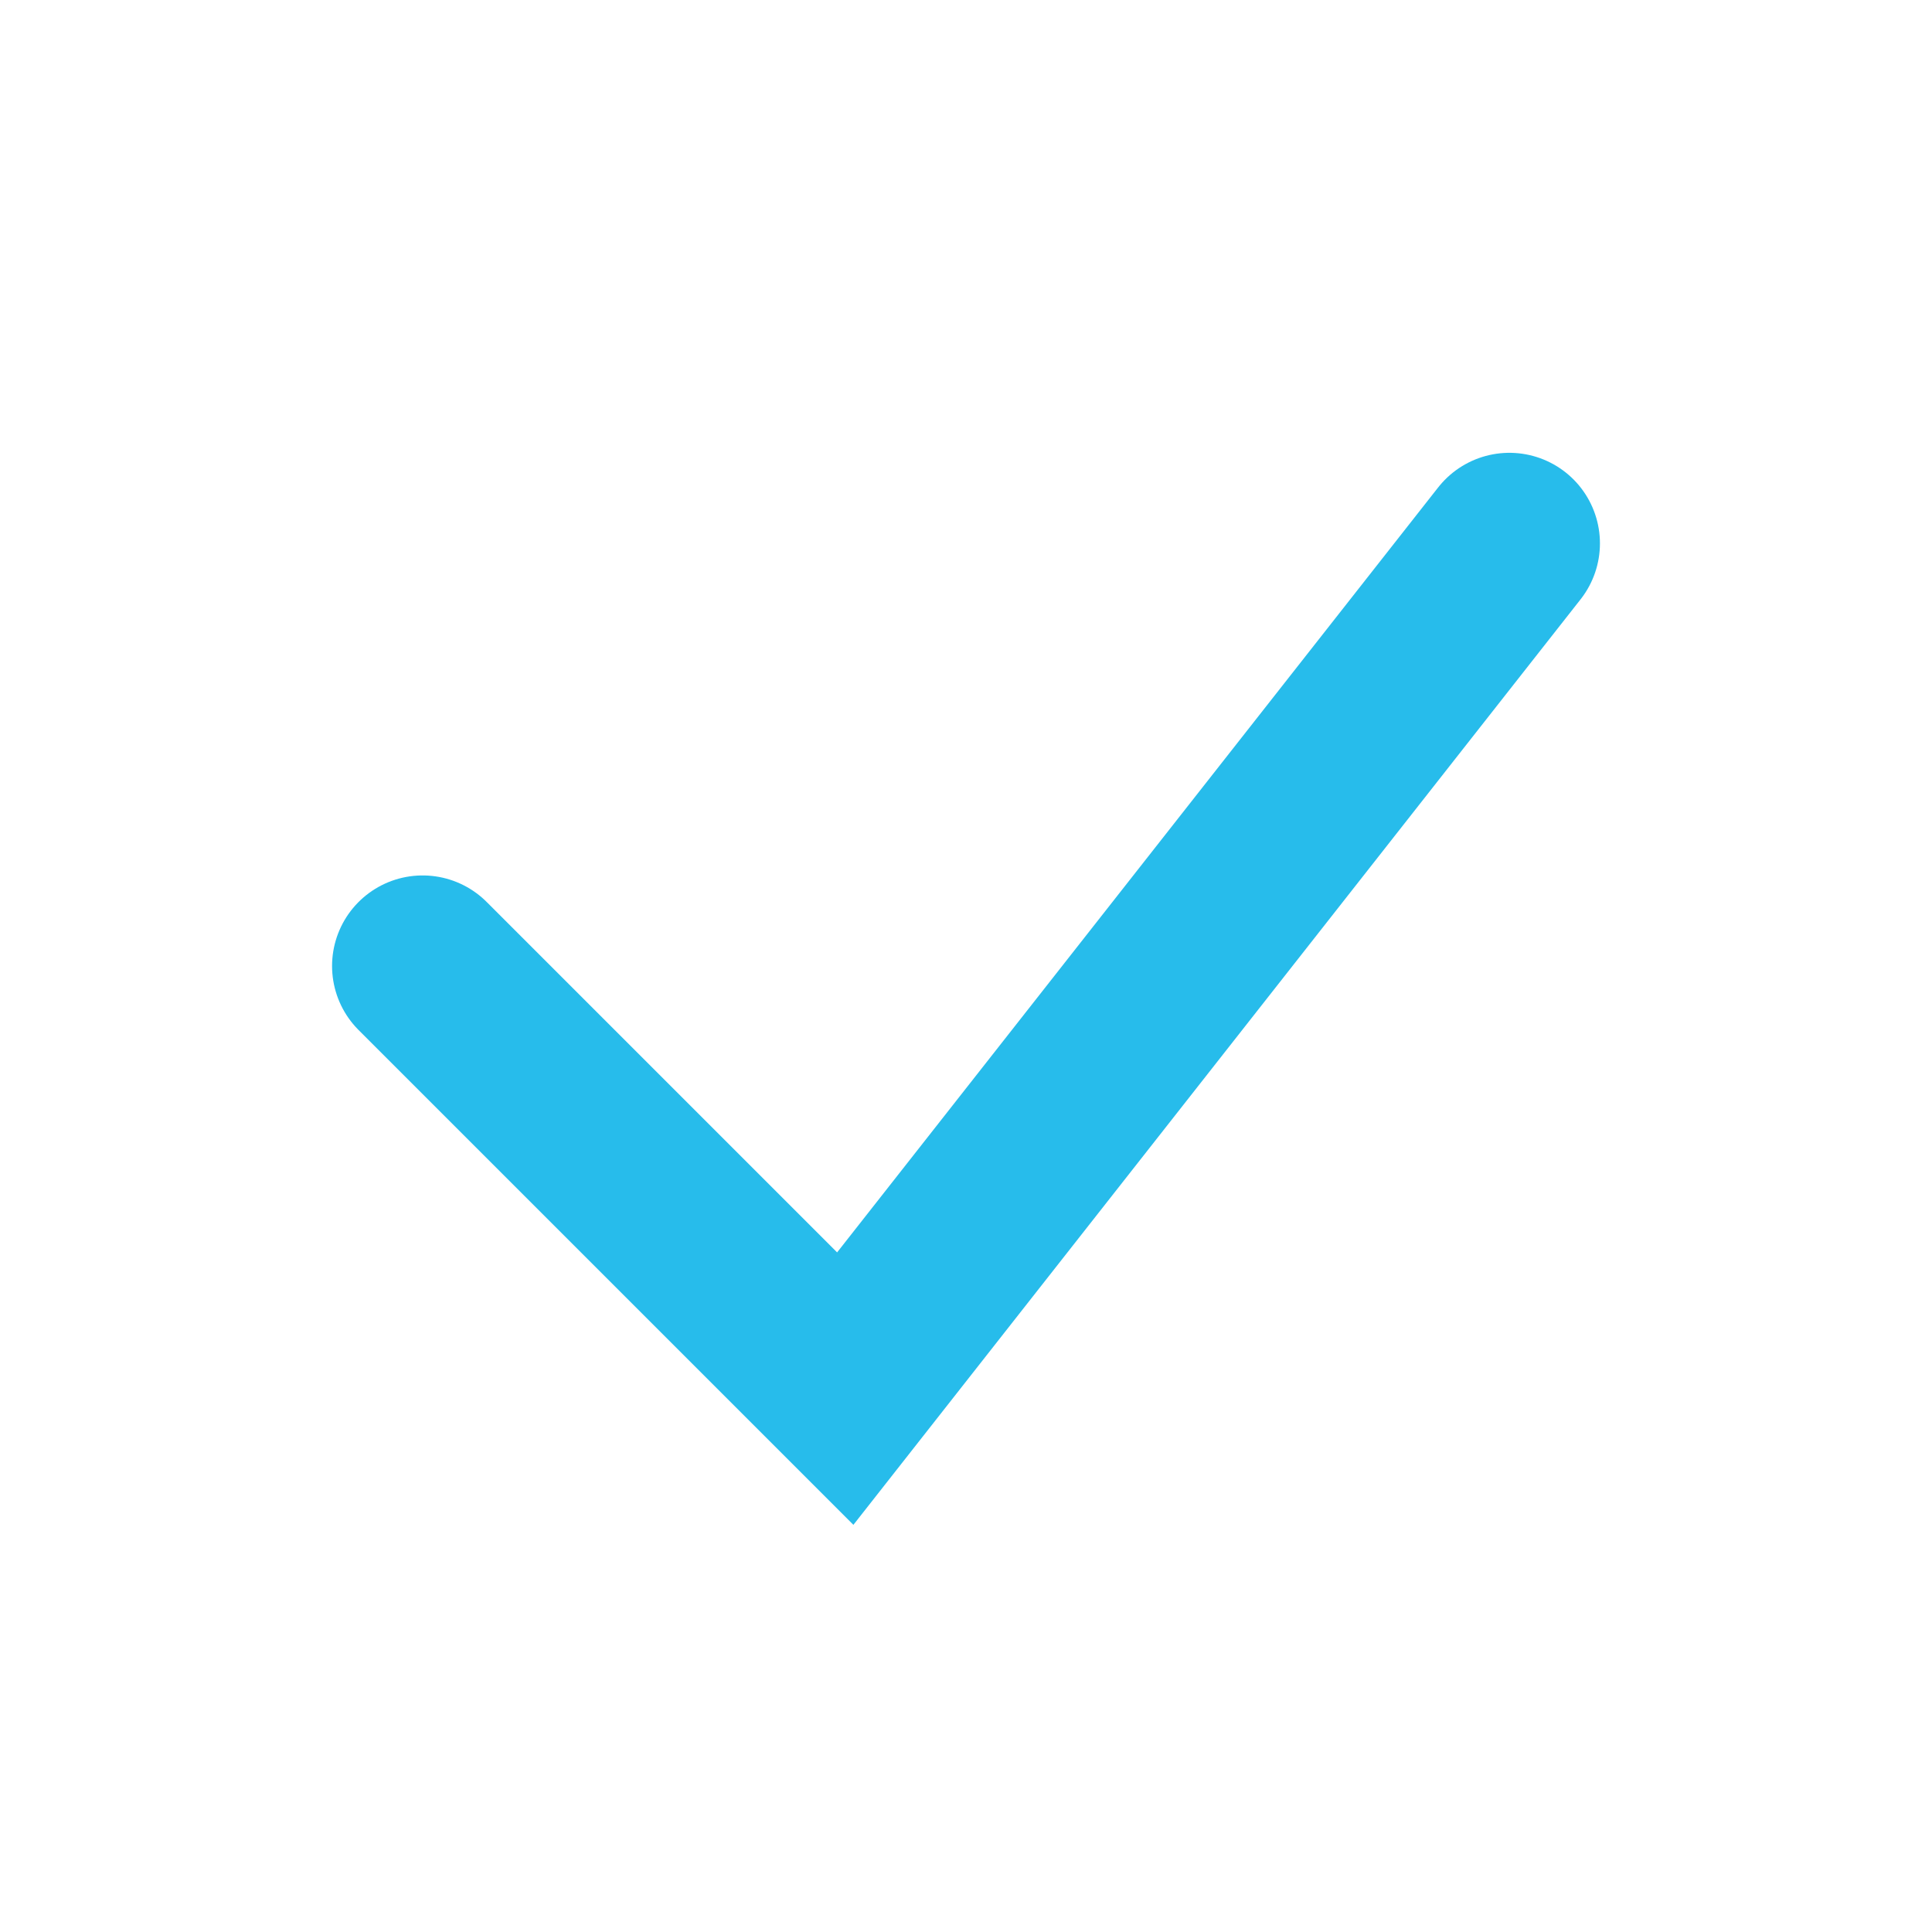<?xml version="1.0" encoding="UTF-8"?>
<svg xmlns="http://www.w3.org/2000/svg" width="32" height="32" viewBox="0 0 32 32"><path d="M7 16l7 7 11-14" fill="none" stroke="#27BCEB" stroke-width="3" stroke-linecap="round"/></svg>